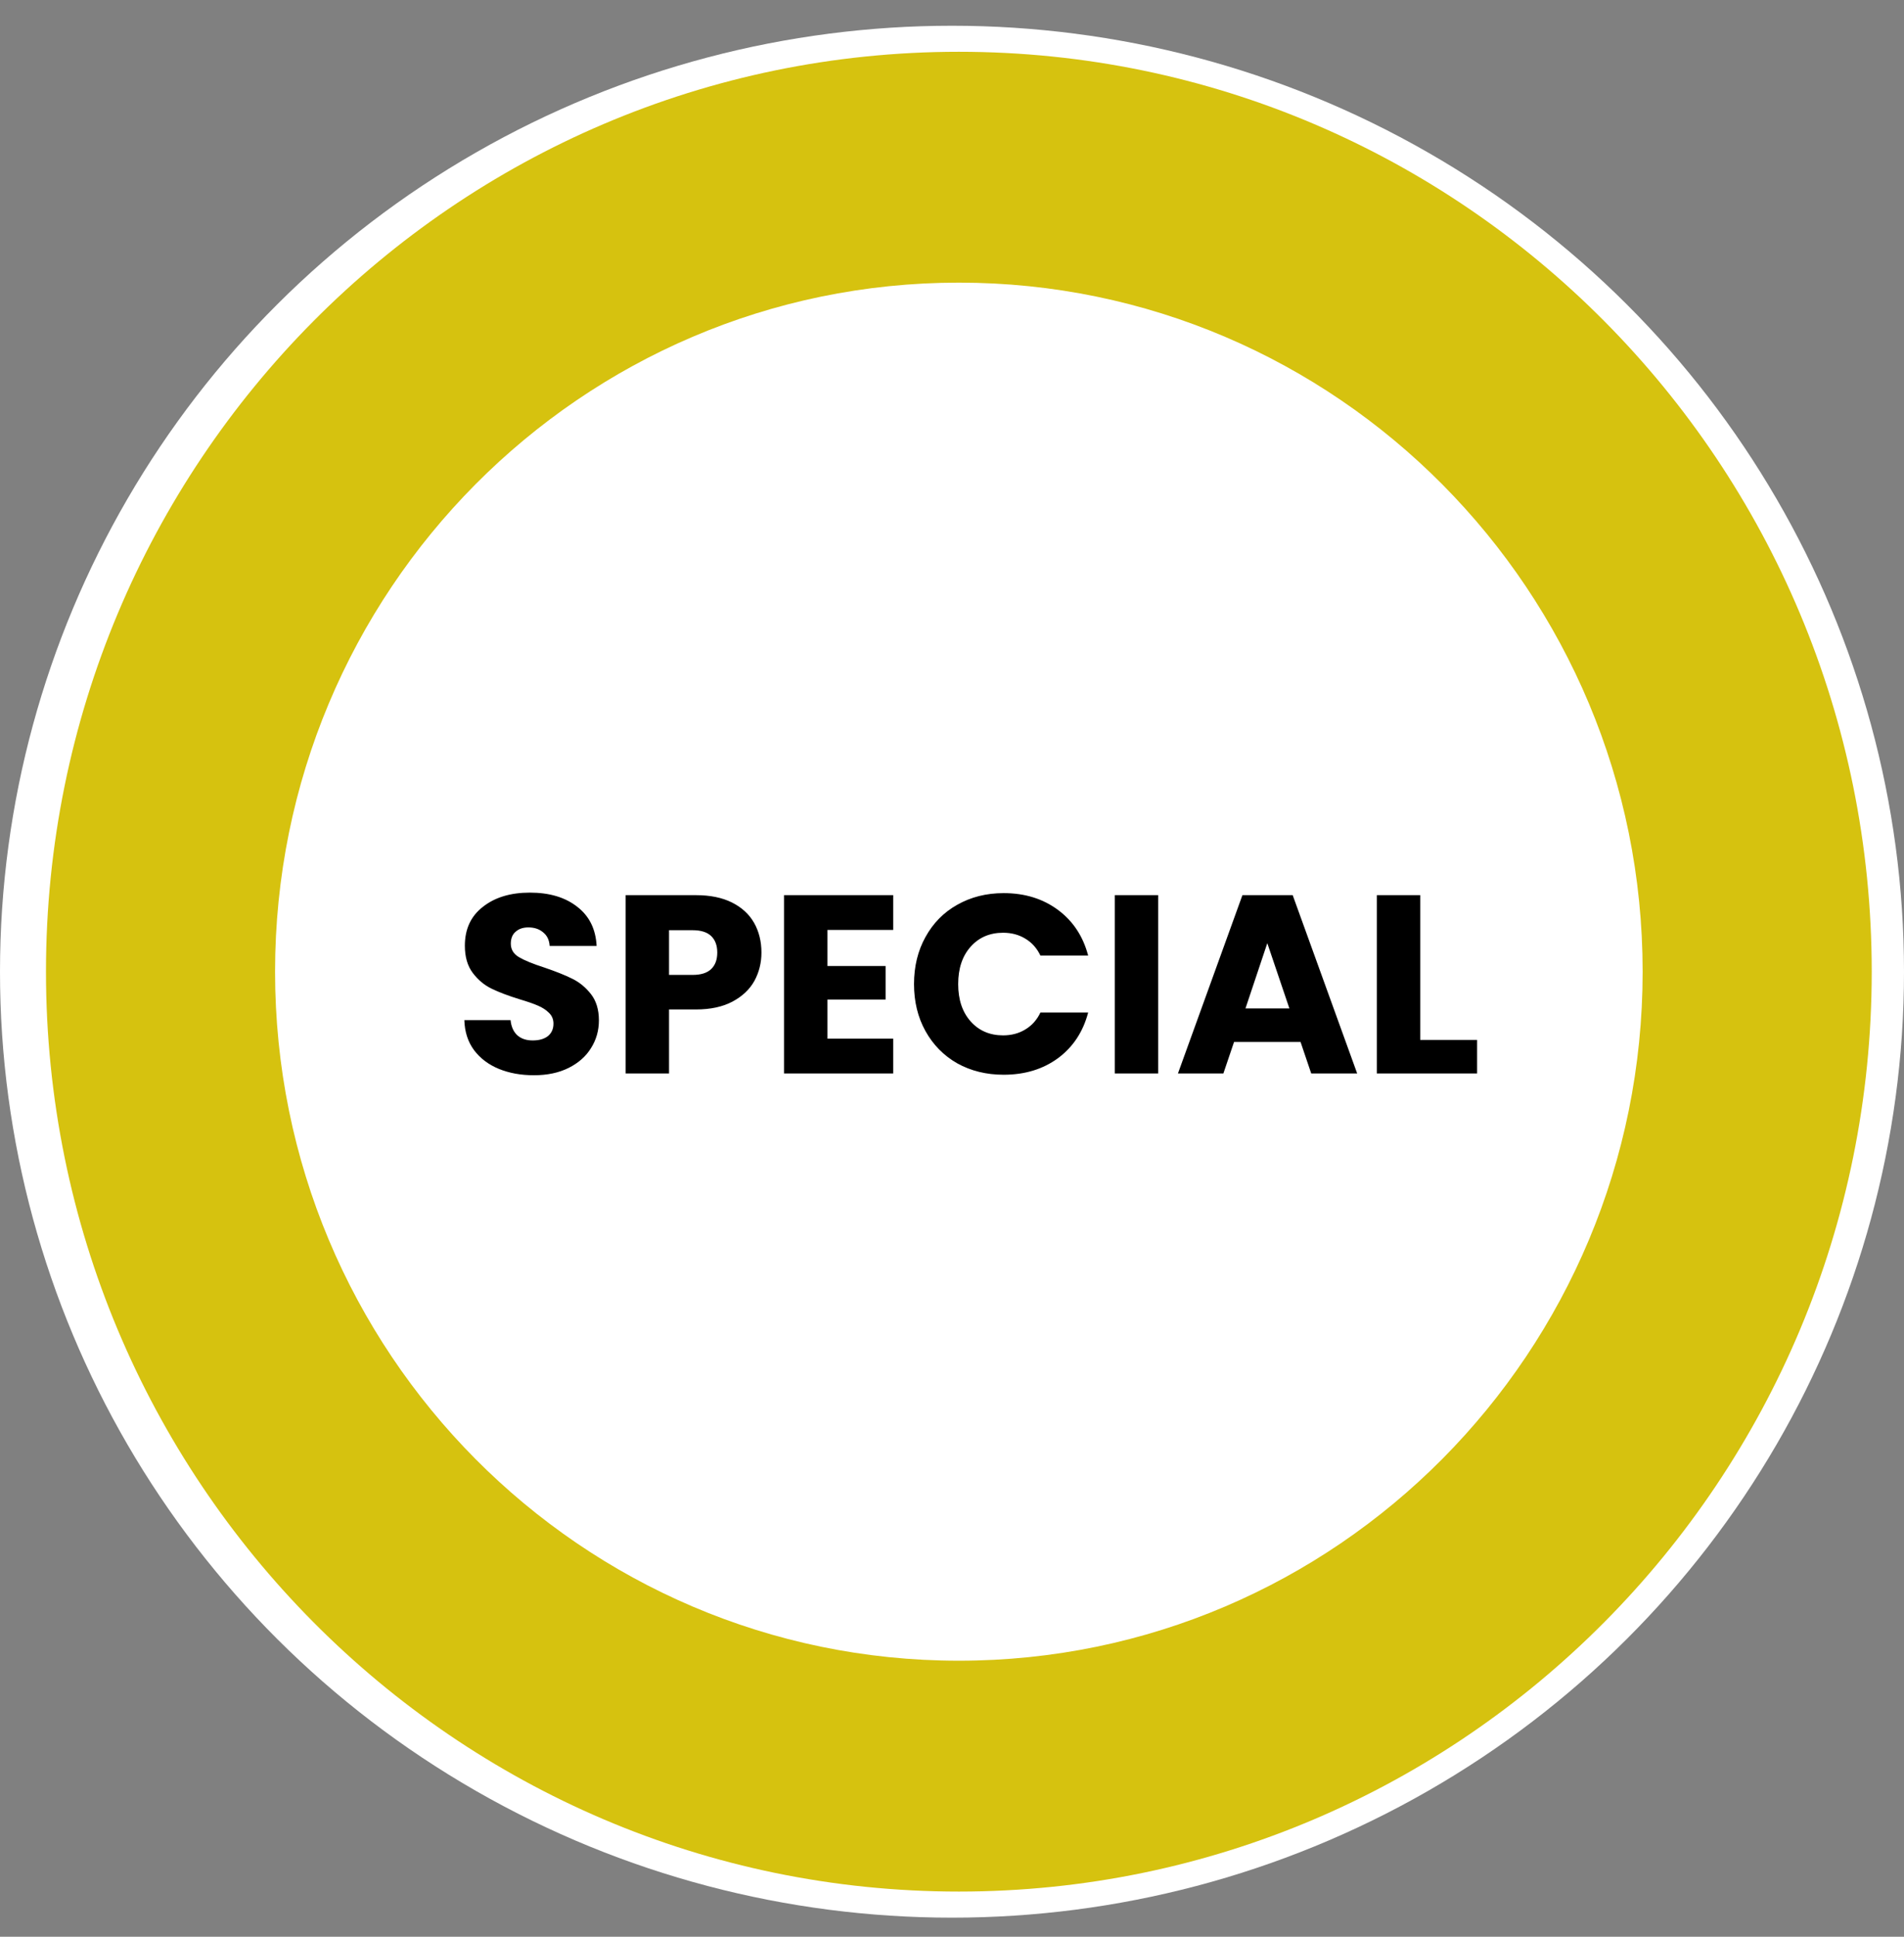 <svg xmlns="http://www.w3.org/2000/svg" width="60" height="61" viewBox="0 0 60 61" fill="none"><rect x="0" y="0" width="60" height="61" fill="#808080" stroke="none"/><ellipse cx="30" cy="30.605" rx="30" ry="29.794" fill="white"></ellipse><path d="M58.983 30.604C58.983 46.605 46.104 59.577 30.216 59.577C14.329 59.577 1.449 46.605 1.449 30.604C1.449 14.603 14.329 1.631 30.216 1.631C46.104 1.631 58.983 14.603 58.983 30.604ZM8.668 30.604C8.668 42.59 18.316 52.306 30.216 52.306C42.117 52.306 51.764 42.59 51.764 30.604C51.764 18.618 42.117 8.902 30.216 8.902C18.316 8.902 8.668 18.618 8.668 30.604Z" fill="#D6C20F"></path><path d="M16.825 33.866C16.414 33.866 16.046 33.799 15.721 33.666C15.396 33.533 15.134 33.335 14.937 33.074C14.745 32.813 14.643 32.498 14.633 32.13H16.089C16.11 32.338 16.182 32.498 16.305 32.61C16.427 32.717 16.587 32.77 16.785 32.77C16.988 32.77 17.148 32.725 17.265 32.634C17.382 32.538 17.441 32.407 17.441 32.242C17.441 32.103 17.393 31.989 17.297 31.898C17.206 31.807 17.091 31.733 16.953 31.674C16.82 31.615 16.628 31.549 16.377 31.474C16.014 31.362 15.718 31.25 15.489 31.138C15.259 31.026 15.062 30.861 14.897 30.642C14.732 30.423 14.649 30.138 14.649 29.786C14.649 29.263 14.838 28.855 15.217 28.562C15.595 28.263 16.089 28.114 16.697 28.114C17.316 28.114 17.814 28.263 18.193 28.562C18.572 28.855 18.774 29.266 18.801 29.794H17.321C17.31 29.613 17.244 29.471 17.121 29.37C16.998 29.263 16.841 29.21 16.649 29.21C16.483 29.21 16.35 29.255 16.249 29.346C16.148 29.431 16.097 29.557 16.097 29.722C16.097 29.903 16.182 30.045 16.353 30.146C16.523 30.247 16.79 30.357 17.153 30.474C17.515 30.597 17.809 30.714 18.033 30.826C18.262 30.938 18.459 31.101 18.625 31.314C18.79 31.527 18.873 31.802 18.873 32.138C18.873 32.458 18.79 32.749 18.625 33.01C18.465 33.271 18.23 33.479 17.921 33.634C17.611 33.789 17.246 33.866 16.825 33.866ZM23.995 30.002C23.995 30.327 23.92 30.626 23.771 30.898C23.621 31.165 23.392 31.381 23.083 31.546C22.773 31.711 22.389 31.794 21.931 31.794H21.083V33.81H19.715V28.194H21.931C22.379 28.194 22.757 28.271 23.067 28.426C23.376 28.581 23.608 28.794 23.763 29.066C23.917 29.338 23.995 29.65 23.995 30.002ZM21.827 30.706C22.088 30.706 22.283 30.645 22.411 30.522C22.539 30.399 22.603 30.226 22.603 30.002C22.603 29.778 22.539 29.605 22.411 29.482C22.283 29.359 22.088 29.298 21.827 29.298H21.083V30.706H21.827ZM26.075 29.29V30.426H27.907V31.482H26.075V32.714H28.147V33.81H24.707V28.194H28.147V29.29H26.075ZM28.803 30.994C28.803 30.439 28.923 29.946 29.163 29.514C29.403 29.077 29.736 28.738 30.163 28.498C30.595 28.253 31.083 28.13 31.627 28.13C32.294 28.13 32.864 28.306 33.339 28.658C33.814 29.01 34.131 29.49 34.291 30.098H32.787C32.675 29.863 32.515 29.685 32.307 29.562C32.104 29.439 31.872 29.378 31.611 29.378C31.19 29.378 30.848 29.525 30.587 29.818C30.326 30.111 30.195 30.503 30.195 30.994C30.195 31.485 30.326 31.877 30.587 32.17C30.848 32.463 31.19 32.61 31.611 32.61C31.872 32.61 32.104 32.549 32.307 32.426C32.515 32.303 32.675 32.125 32.787 31.89H34.291C34.131 32.498 33.814 32.978 33.339 33.33C32.864 33.677 32.294 33.85 31.627 33.85C31.083 33.85 30.595 33.73 30.163 33.49C29.736 33.245 29.403 32.906 29.163 32.474C28.923 32.042 28.803 31.549 28.803 30.994ZM36.497 28.194V33.81H35.129V28.194H36.497ZM40.984 32.818H38.888L38.552 33.81H37.12L39.152 28.194H40.736L42.768 33.81H41.32L40.984 32.818ZM40.632 31.762L39.936 29.706L39.248 31.762H40.632ZM44.755 32.754H46.547V33.81H43.387V28.194H44.755V32.754Z" fill="black"></path></svg>